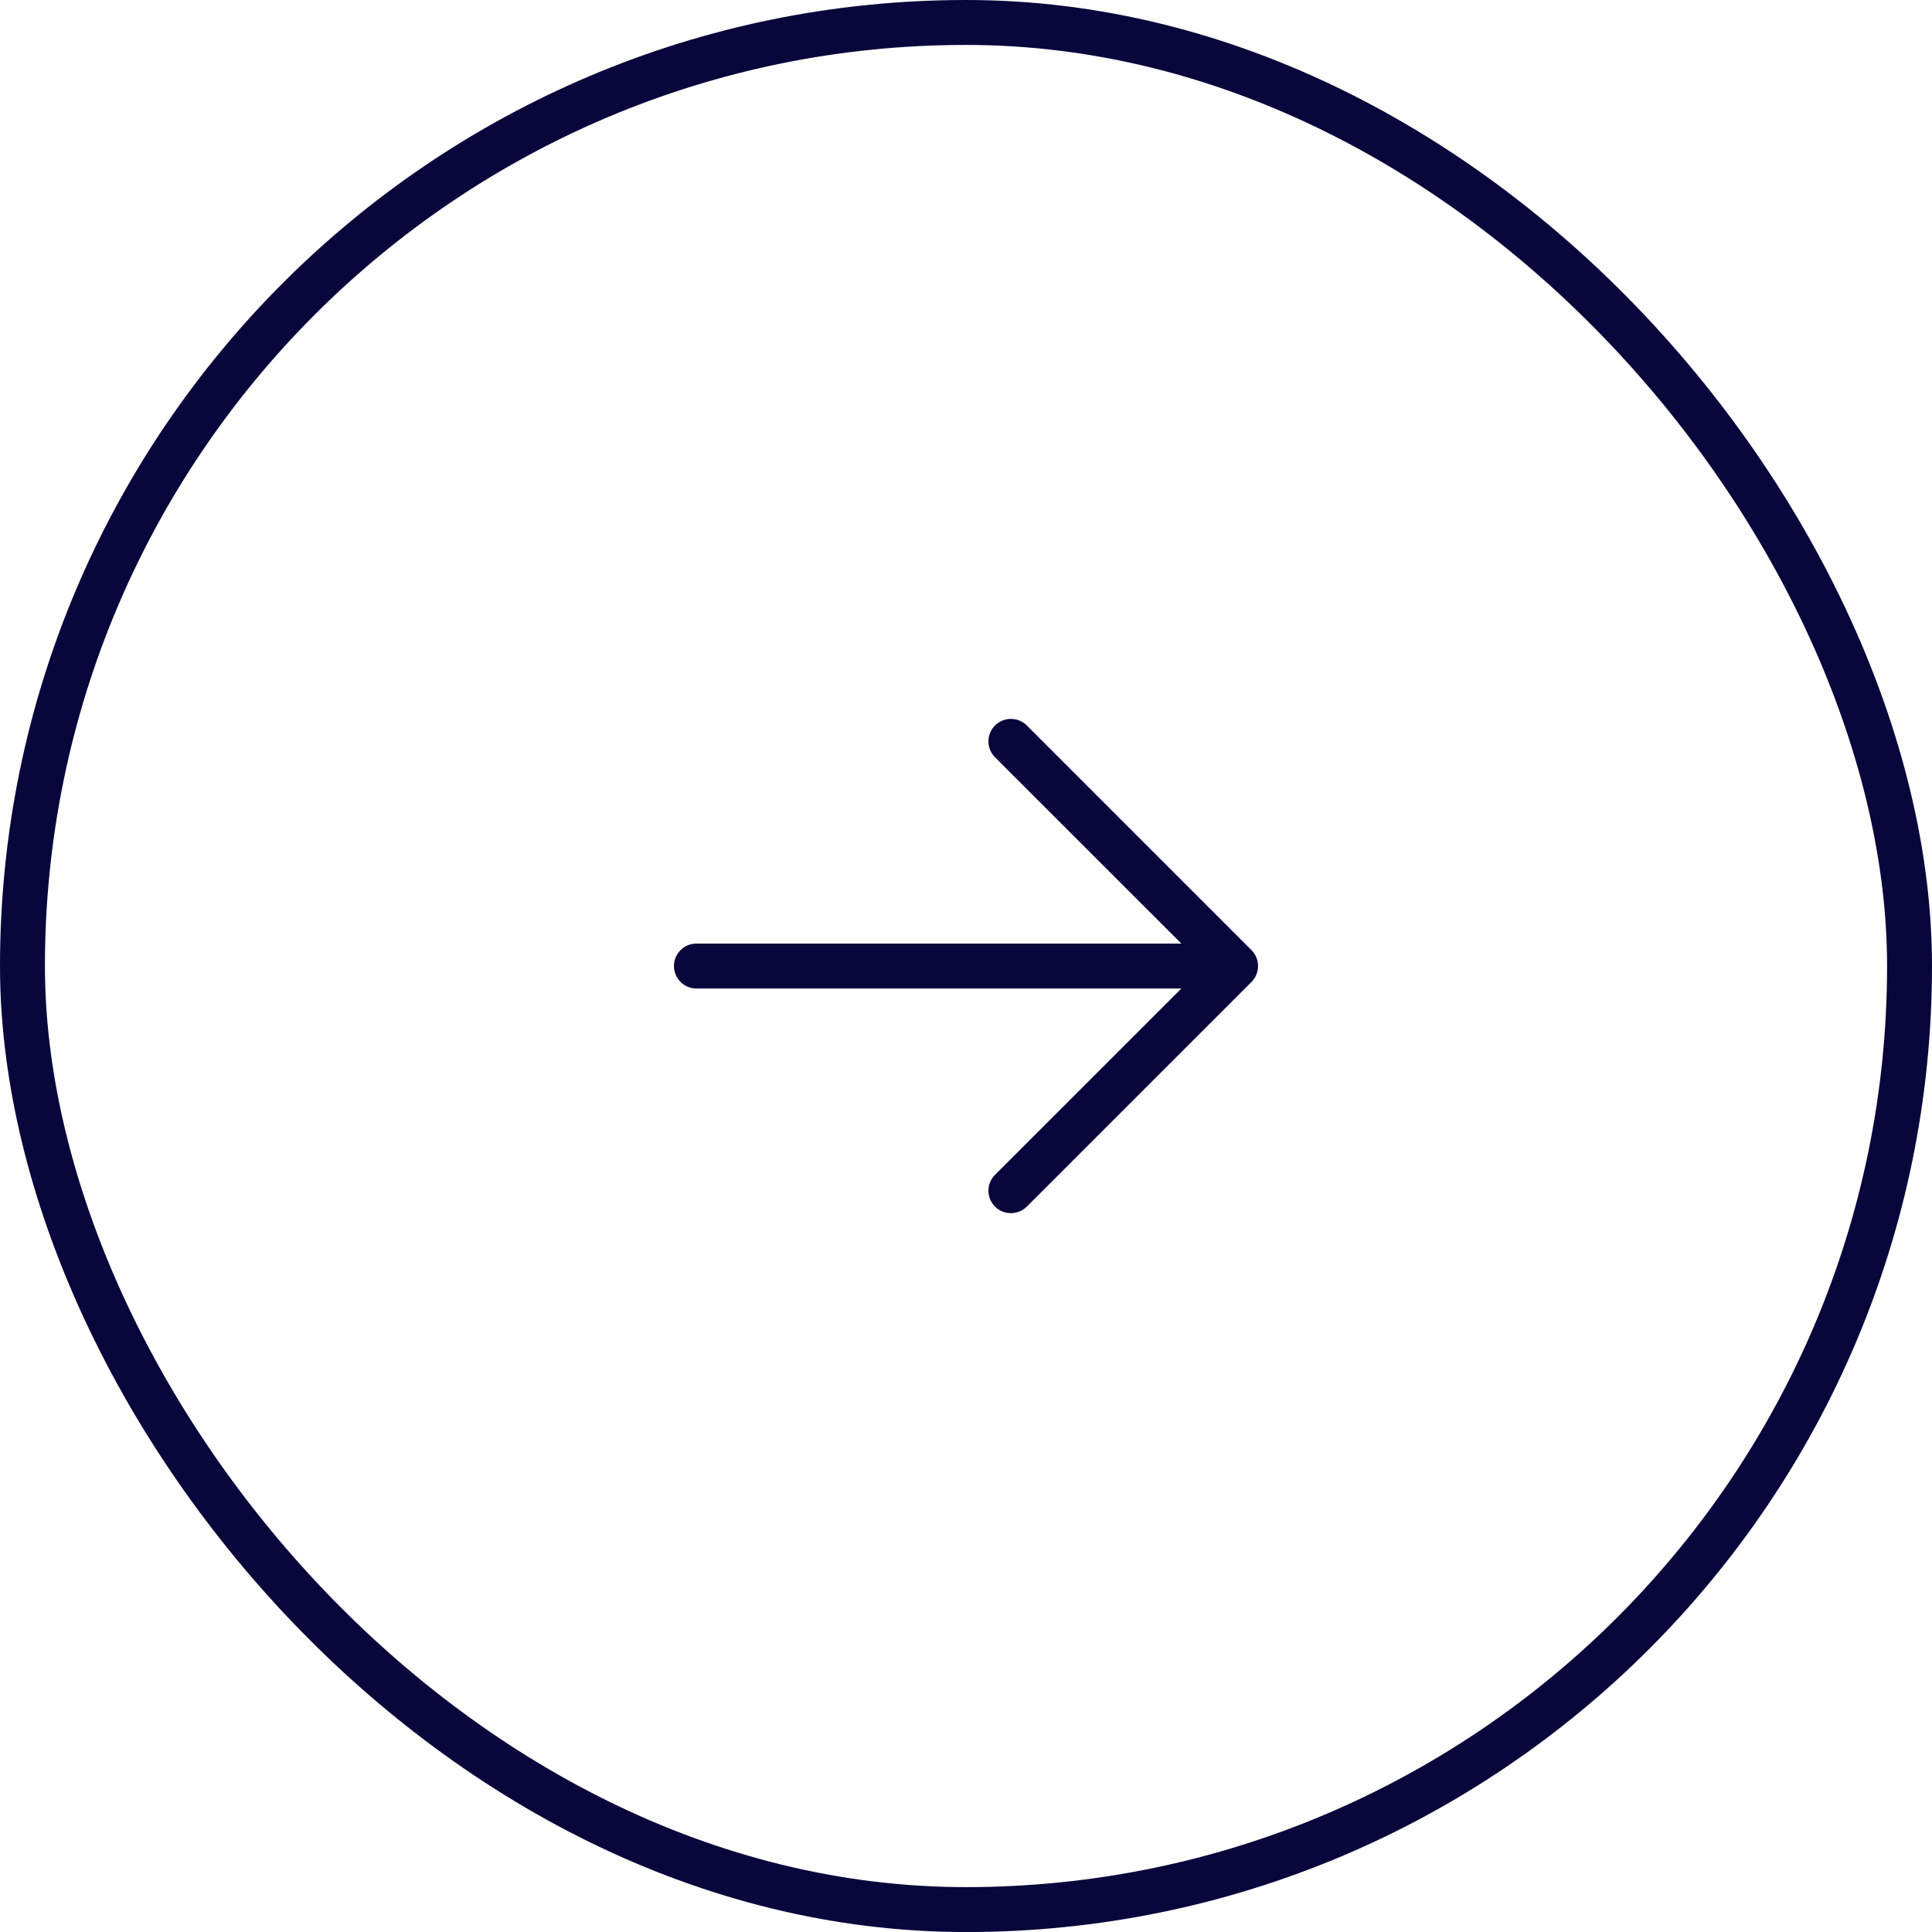 <svg width="43" height="43" viewBox="0 0 43 43" fill="none" xmlns="http://www.w3.org/2000/svg">
<rect x="0.5" y="0.5" width="42" height="42.001" rx="21" stroke="#09063B"/>
<path d="M27.854 21.855L22.854 26.855C22.76 26.948 22.632 27.001 22.5 27.001C22.367 27.001 22.239 26.948 22.146 26.855C22.052 26.761 21.999 26.633 21.999 26.501C21.999 26.368 22.052 26.241 22.146 26.147L26.293 22.001L15.5 22.001C15.367 22.001 15.24 21.948 15.146 21.854C15.052 21.76 15 21.633 15 21.501C15 21.368 15.052 21.241 15.146 21.147C15.24 21.053 15.367 21.001 15.5 21.001L26.293 21.001L22.146 16.855C22.052 16.761 21.999 16.633 21.999 16.501C21.999 16.368 22.052 16.241 22.146 16.147C22.239 16.053 22.367 16 22.5 16C22.632 16 22.76 16.053 22.854 16.147L27.854 21.147C27.9 21.193 27.937 21.248 27.962 21.309C27.988 21.37 28 21.435 28 21.501C28 21.566 27.988 21.631 27.962 21.692C27.937 21.753 27.9 21.808 27.854 21.855Z" fill="#09063B"/>
</svg>
